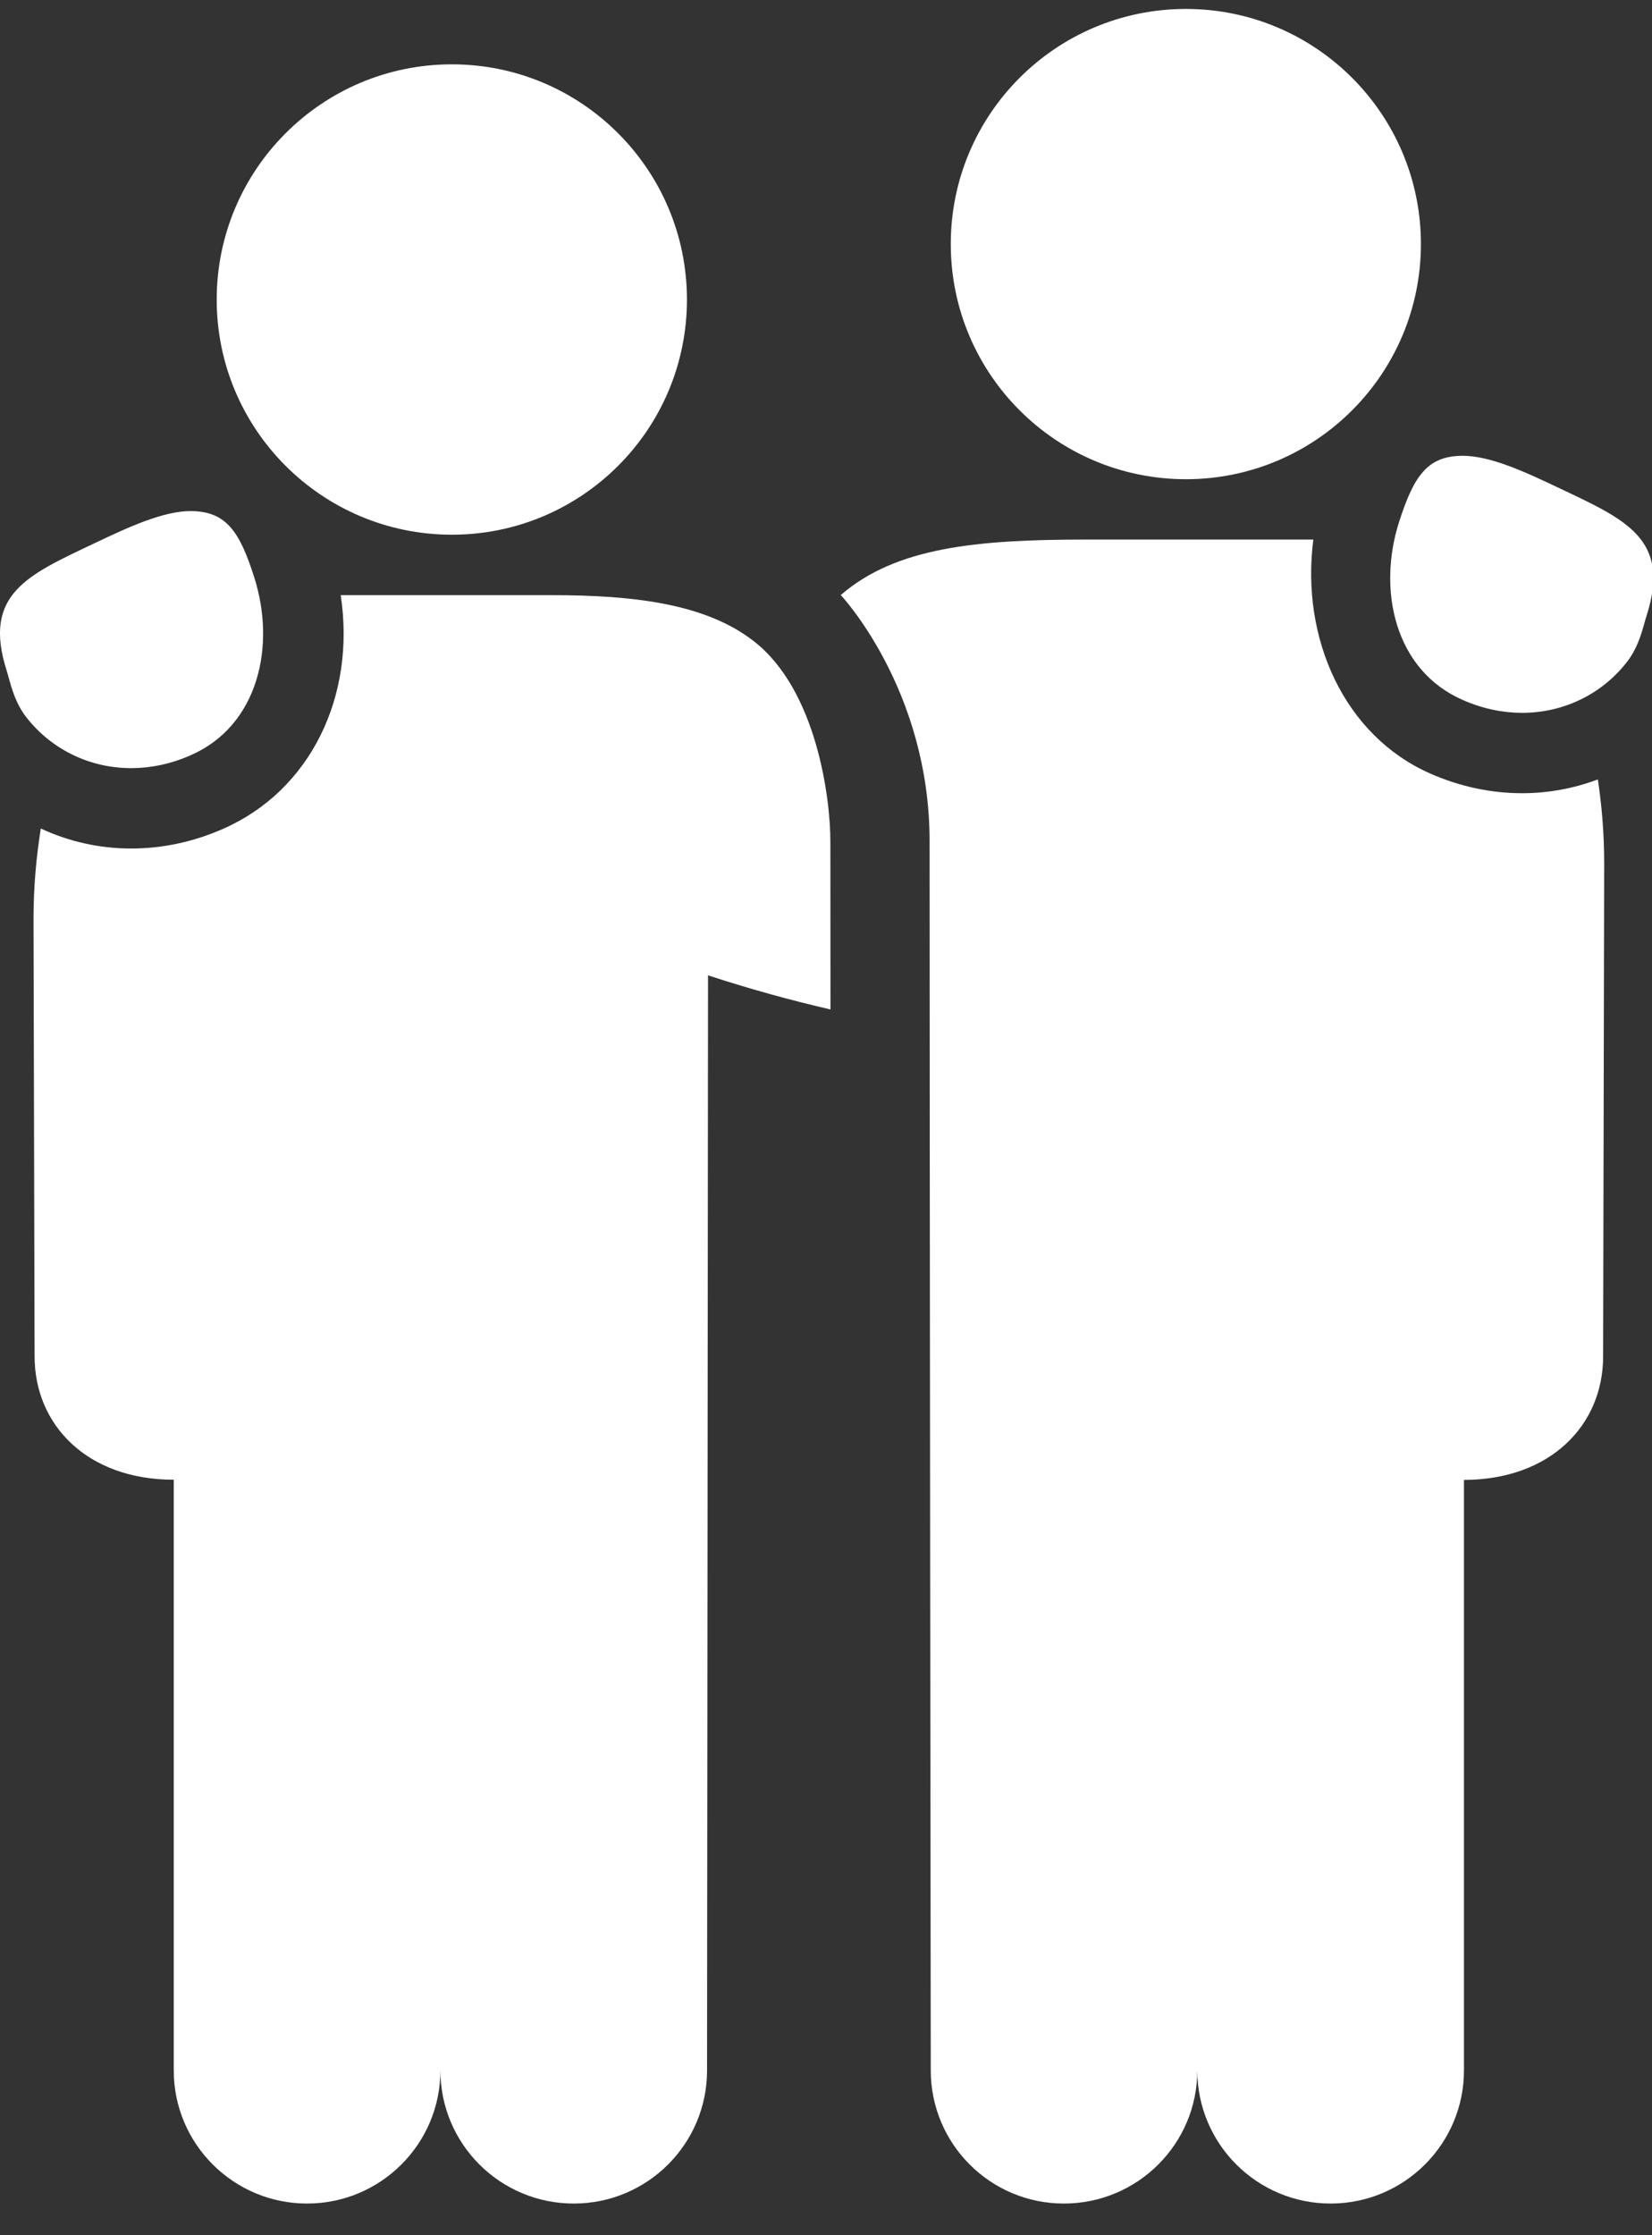 <?xml version="1.0" encoding="UTF-8"?>
<svg width="17px" height="23px" viewBox="0 0 17 23" version="1.1" xmlns="http://www.w3.org/2000/svg" xmlns:xlink="http://www.w3.org/1999/xlink">
    <rect x="0" y="0" width="17" height="23" fill="#333333" stroke="none"/>
    <!-- Generator: Sketch 45.2 (43514) - http://www.bohemiancoding.com/sketch -->
    <title>2friends</title>
    <desc>Created with Sketch.</desc>
    <defs></defs>
    <g id="Content-Consultations-Psy" stroke="none" stroke-width="1" fill="none" fill-rule="evenodd">
        <g id="Consultations_Psy_Content_Desktop-HD_Redesign_R1" transform="translate(-983, -1411)" fill="#FFFFFF">
            <g id="2friends" transform="translate(983, 1411)">
                <path d="M7.069,3.083 C7.069,1.746 5.986,0.662 4.65,0.662 C3.314,0.662 2.23,1.746 2.23,3.083 C2.23,4.419 3.314,5.502 4.65,5.502 C5.986,5.502 7.069,4.419 7.069,3.083" id="Fill-1"></path>
                <path d="M3.16,22.674 C3.917,22.674 4.532,22.061 4.532,21.304 C4.532,22.061 5.147,22.674 5.904,22.674 C6.662,22.674 7.276,22.061 7.276,21.304 L7.286,10.036 C7.717,10.177 8.138,10.293 8.546,10.387 C8.545,9.712 8.545,9.118 8.545,8.656 C8.545,8.216 8.405,7.1 7.756,6.597 C7.267,6.216 6.536,6.124 5.678,6.124 L3.506,6.124 C3.664,7.164 3.195,8.134 2.295,8.529 C1.99,8.663 1.672,8.731 1.35,8.731 C1.022,8.731 0.706,8.659 0.42,8.525 C0.375,8.808 0.345,9.112 0.345,9.456 L0.356,13.957 C0.356,14.663 0.898,15.226 1.788,15.226 L1.788,21.304 C1.788,22.061 2.403,22.674 3.16,22.674" id="Fill-3"></path>
                <path d="M16.443,8.02 C16.198,8.112 15.936,8.162 15.664,8.162 C15.342,8.162 15.024,8.094 14.719,7.96 C13.836,7.572 13.383,6.573 13.515,5.552 L11.175,5.552 C10.05,5.552 9.218,5.632 8.652,6.123 C8.652,6.123 9.566,7.093 9.566,8.656 C9.566,11.924 9.578,21.304 9.578,21.304 C9.578,22.061 10.191,22.674 10.948,22.674 C11.706,22.674 12.321,22.061 12.321,21.304 C12.321,22.061 12.936,22.674 13.693,22.674 C14.45,22.674 15.065,22.061 15.065,21.304 L15.065,15.228 C15.955,15.226 16.497,14.664 16.497,13.957 L16.508,8.885 C16.508,8.567 16.482,8.285 16.443,8.02" id="Fill-5"></path>
                <path d="M14.622,2.511 C14.622,1.175 13.539,0.092 12.204,0.092 C10.867,0.092 9.784,1.175 9.784,2.511 C9.784,3.848 10.867,4.931 12.204,4.931 C13.539,4.931 14.622,3.848 14.622,2.511" id="Fill-8"></path>
                <path d="M1.963,7.771 C2.659,7.466 2.843,6.646 2.615,5.937 C2.467,5.472 2.329,5.262 1.967,5.259 C1.684,5.257 1.329,5.42 0.97,5.591 C0.283,5.917 -0.184,6.114 0.07,6.905 C0.101,7.002 0.139,7.211 0.269,7.378 C0.525,7.708 0.919,7.904 1.35,7.904 C1.549,7.904 1.757,7.862 1.963,7.771" id="Fill-10"></path>
                <path d="M16.044,5.022 C15.685,4.851 15.33,4.688 15.046,4.69 C14.685,4.693 14.548,4.903 14.398,5.368 C14.171,6.077 14.355,6.897 15.051,7.202 C15.257,7.293 15.464,7.335 15.664,7.335 C16.095,7.335 16.489,7.139 16.744,6.809 C16.874,6.642 16.912,6.433 16.944,6.336 C17.198,5.545 16.731,5.348 16.044,5.022" id="Fill-13"></path>
            </g>
        </g>
    </g>
</svg>